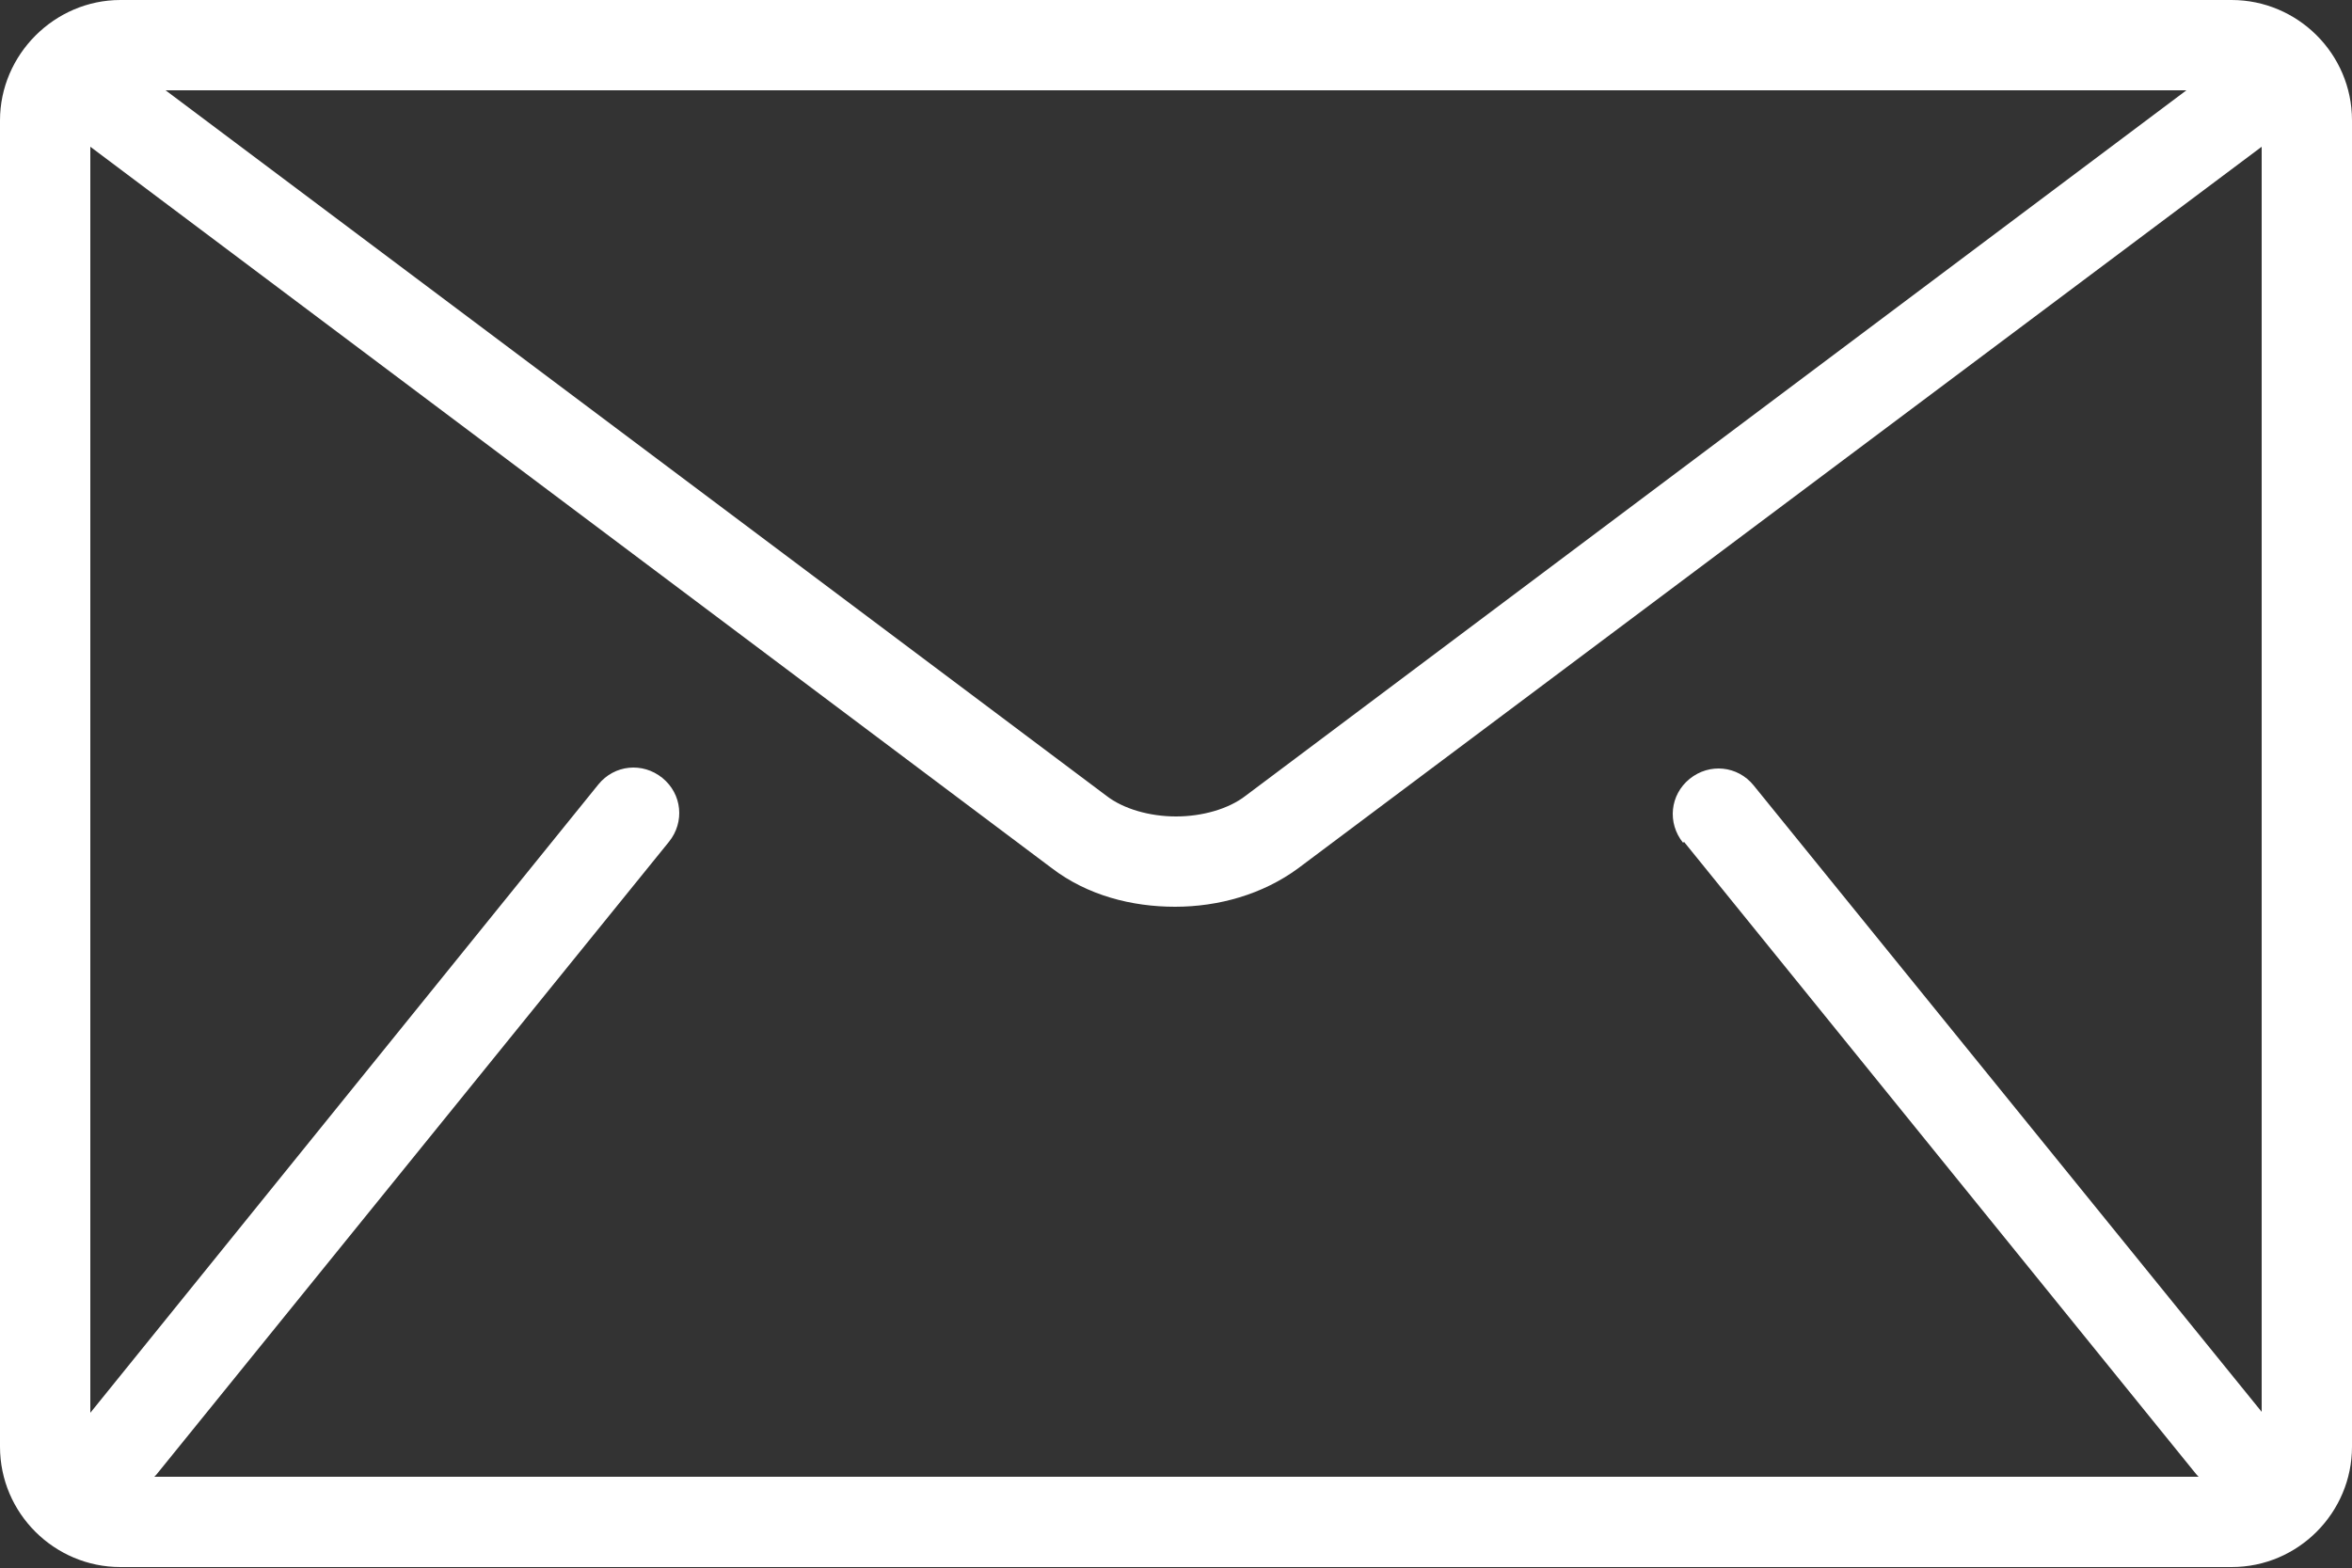 <?xml version="1.0" encoding="UTF-8"?>
<svg id="_レイヤー_2" data-name="レイヤー 2" xmlns="http://www.w3.org/2000/svg" viewBox="0 0 25 16.67">
  <rect x="0" y="0" width="25" height="16.67" fill="#333333" stroke="none"/>
  <defs>
    <style>
      .cls-1 {
        fill: #fff;
      }
    </style>
  </defs>
  <g id="_レイヤー_1-2" data-name="レイヤー 1">
    <path class="cls-1" d="m23.72,0H1.28C.58,0,0,.58,0,1.28v14.1c0,.71.58,1.28,1.28,1.28h22.44c.71,0,1.28-.58,1.28-1.28V1.28c0-.71-.58-1.28-1.28-1.28Zm-.48.96l-10,7.5c-.18.14-.46.22-.74.22-.28,0-.56-.08-.74-.22L1.76.96h21.47Zm-5.34,7.99l5.45,6.73s.01.01.02.02H1.64s.01-.01.02-.02l5.45-6.73c.17-.21.14-.51-.07-.68-.21-.17-.51-.14-.68.07L.96,15.02V1.56l10.22,7.67c.38.29.85.41,1.31.41.46,0,.93-.13,1.31-.41L24.04,1.56v13.45l-5.4-6.66c-.17-.21-.47-.24-.68-.07-.21.17-.24.47-.07.68Z"/>
  </g>
</svg>
